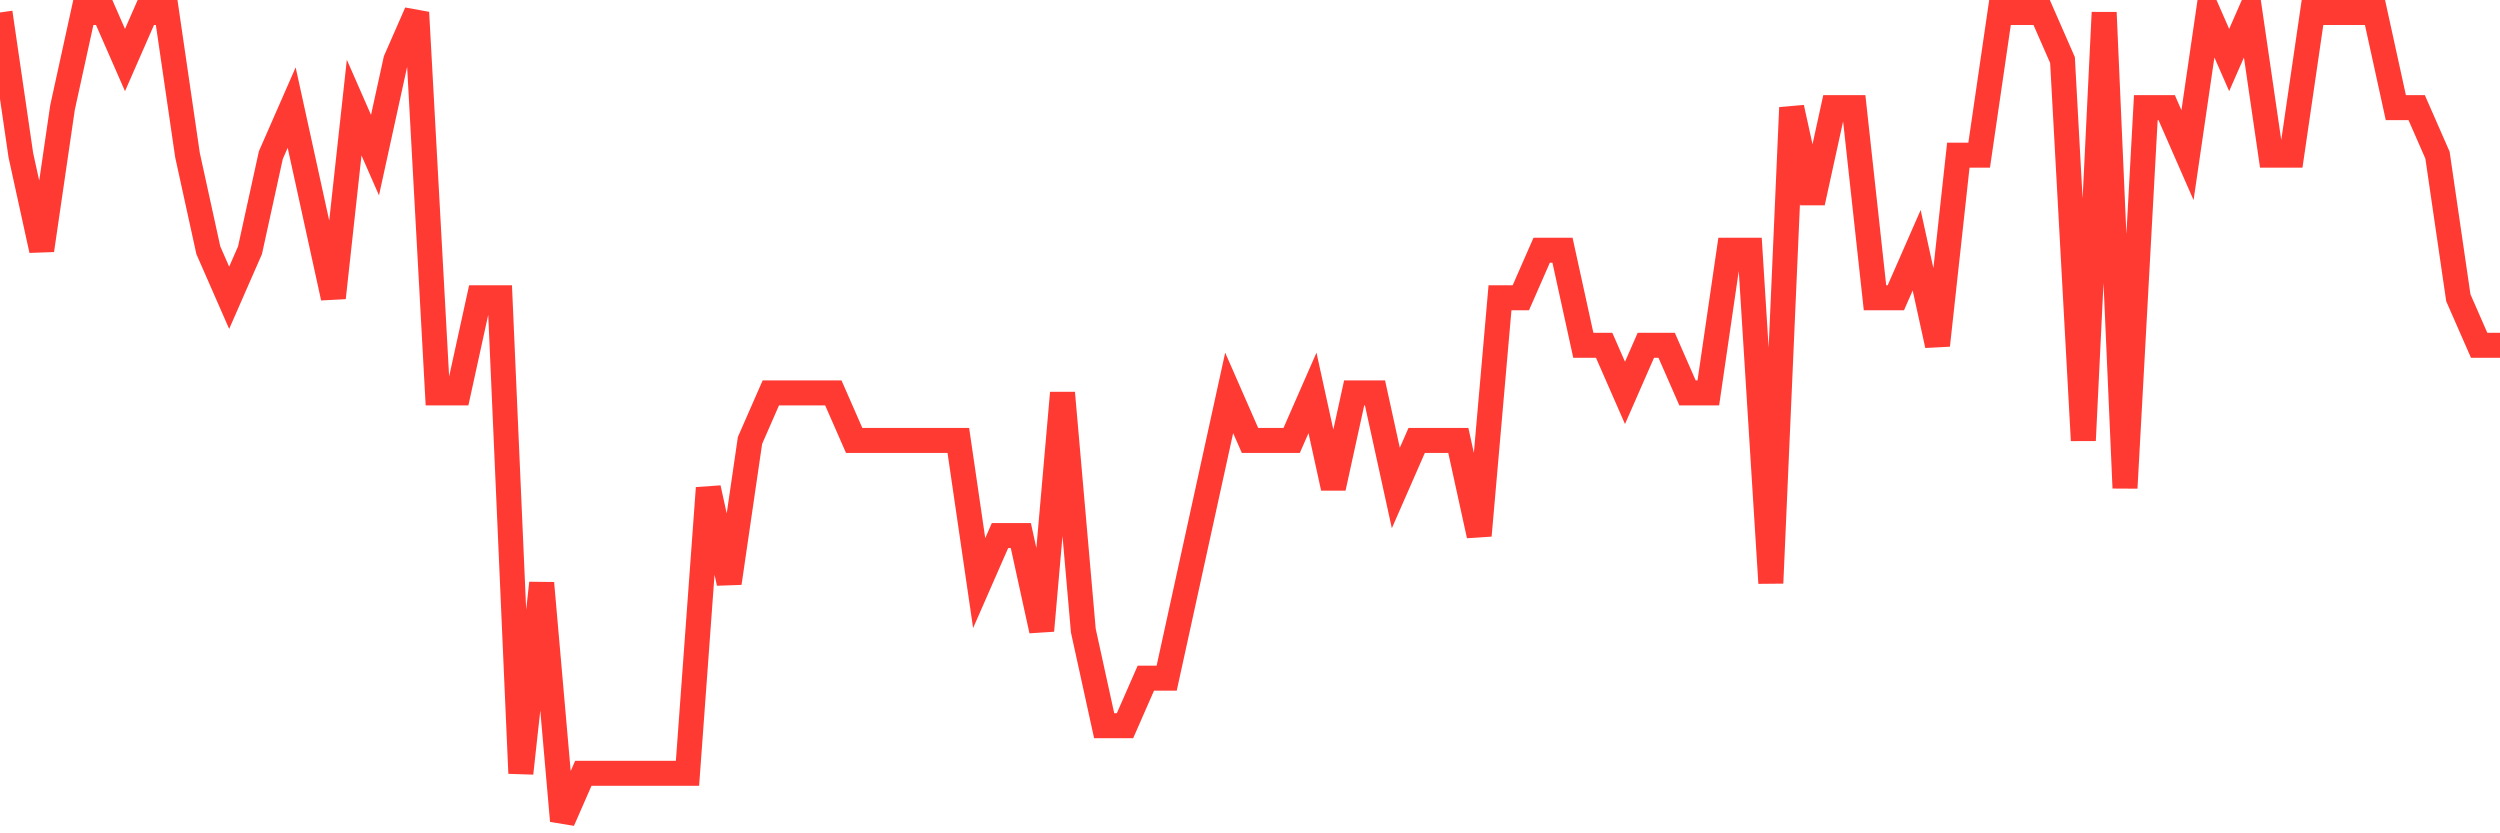 <svg
  xmlns="http://www.w3.org/2000/svg"
  xmlns:xlink="http://www.w3.org/1999/xlink"
  width="120"
  height="40"
  viewBox="0 0 120 40"
  preserveAspectRatio="none"
>
  <polyline
    points="0,0.6 1,7.447 2,12.012 3,5.165 4,0.6 5,0.6 6,2.882 7,0.6 8,0.6 9,7.447 10,12.012 11,14.294 12,12.012 13,7.447 14,5.165 15,9.729 16,14.294 17,5.165 18,7.447 19,2.882 20,0.6 21,18.859 22,18.859 23,14.294 24,14.294 25,37.118 26,27.988 27,39.4 28,37.118 29,37.118 30,37.118 31,37.118 32,37.118 33,37.118 34,23.424 35,27.988 36,21.141 37,18.859 38,18.859 39,18.859 40,18.859 41,21.141 42,21.141 43,21.141 44,21.141 45,21.141 46,21.141 47,27.988 48,25.706 49,25.706 50,30.271 51,18.859 52,30.271 53,34.835 54,34.835 55,32.553 56,32.553 57,27.988 58,23.424 59,18.859 60,21.141 61,21.141 62,21.141 63,18.859 64,23.424 65,18.859 66,18.859 67,23.424 68,21.141 69,21.141 70,21.141 71,25.706 72,14.294 73,14.294 74,12.012 75,12.012 76,16.576 77,16.576 78,18.859 79,16.576 80,16.576 81,18.859 82,18.859 83,12.012 84,12.012 85,27.988 86,5.165 87,9.729 88,5.165 89,5.165 90,14.294 91,14.294 92,12.012 93,16.576 94,7.447 95,7.447 96,0.6 97,0.6 98,0.6 99,2.882 100,21.141 101,0.6 102,23.424 103,5.165 104,5.165 105,7.447 106,0.6 107,2.882 108,0.6 109,7.447 110,7.447 111,0.6 112,0.6 113,0.6 114,0.6 115,5.165 116,5.165 117,7.447 118,14.294 119,16.576 120,16.576"
    fill="none"
    stroke="#ff3a33"
    stroke-width="1.2"
  >
  </polyline>
</svg>